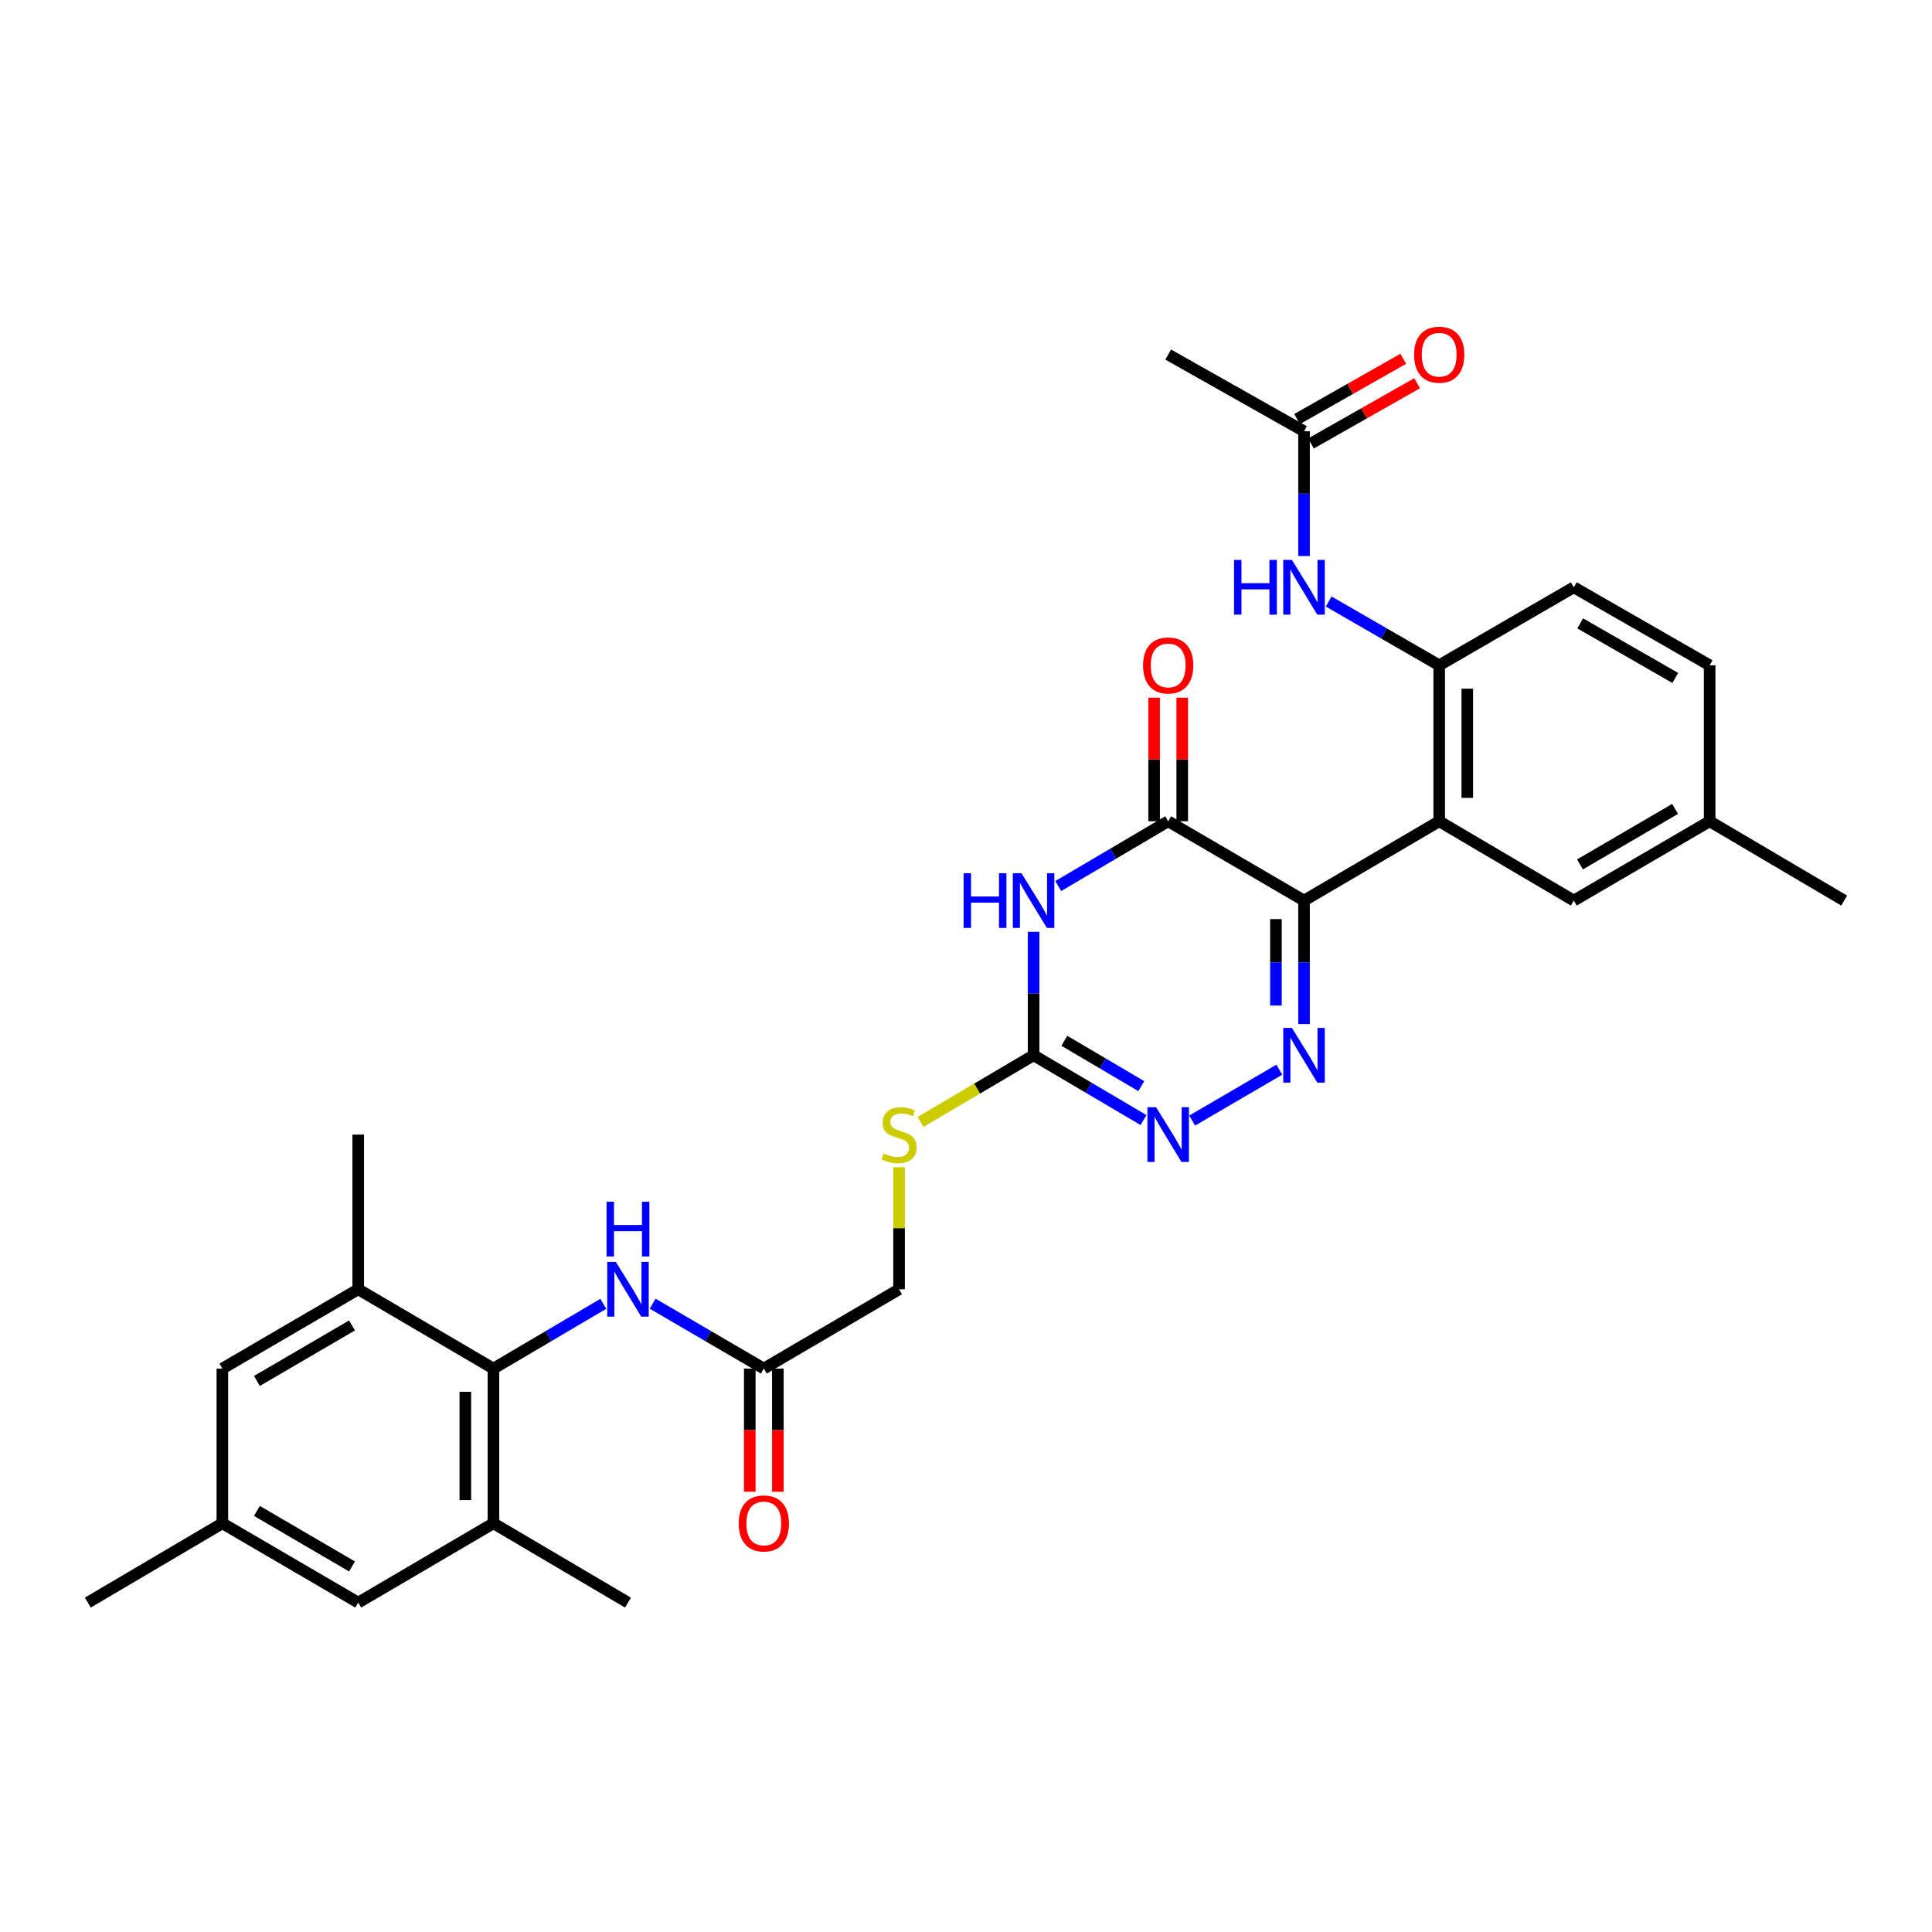 <?xml version='1.0' encoding='iso-8859-1'?>
<svg version='1.1' baseProfile='full'
              xmlns='http://www.w3.org/2000/svg'
                      xmlns:rdkit='http://www.rdkit.org/xml'
                      xmlns:xlink='http://www.w3.org/1999/xlink'
                  xml:space='preserve'
width='1000px' height='1000px' viewBox='0 0 1000 1000'>
<!-- END OF HEADER -->
<rect style='opacity:1.0;fill:#FFFFFF;stroke:none' width='1000' height='1000' x='0' y='0'> </rect>
<path class='bond-0' d='M 674.961,466.138 L 674.961,498.093' style='fill:none;fill-rule:evenodd;stroke:#000000;stroke-width:6px;stroke-linecap:butt;stroke-linejoin:miter;stroke-opacity:1' />
<path class='bond-0' d='M 674.961,498.093 L 674.961,530.048' style='fill:none;fill-rule:evenodd;stroke:#0000FF;stroke-width:6px;stroke-linecap:butt;stroke-linejoin:miter;stroke-opacity:1' />
<path class='bond-0' d='M 660.418,475.724 L 660.418,498.093' style='fill:none;fill-rule:evenodd;stroke:#000000;stroke-width:6px;stroke-linecap:butt;stroke-linejoin:miter;stroke-opacity:1' />
<path class='bond-0' d='M 660.418,498.093 L 660.418,520.461' style='fill:none;fill-rule:evenodd;stroke:#0000FF;stroke-width:6px;stroke-linecap:butt;stroke-linejoin:miter;stroke-opacity:1' />
<path class='bond-2' d='M 674.961,466.138 L 604.648,425.088' style='fill:none;fill-rule:evenodd;stroke:#000000;stroke-width:6px;stroke-linecap:butt;stroke-linejoin:miter;stroke-opacity:1' />
<path class='bond-3' d='M 674.961,466.138 L 744.926,425.088' style='fill:none;fill-rule:evenodd;stroke:#000000;stroke-width:6px;stroke-linecap:butt;stroke-linejoin:miter;stroke-opacity:1' />
<path class='bond-5' d='M 662.185,553.668 L 617.054,580.017' style='fill:none;fill-rule:evenodd;stroke:#0000FF;stroke-width:6px;stroke-linecap:butt;stroke-linejoin:miter;stroke-opacity:1' />
<path class='bond-1' d='M 547.744,458.618 L 576.196,441.853' style='fill:none;fill-rule:evenodd;stroke:#0000FF;stroke-width:6px;stroke-linecap:butt;stroke-linejoin:miter;stroke-opacity:1' />
<path class='bond-1' d='M 576.196,441.853 L 604.648,425.088' style='fill:none;fill-rule:evenodd;stroke:#000000;stroke-width:6px;stroke-linecap:butt;stroke-linejoin:miter;stroke-opacity:1' />
<path class='bond-4' d='M 534.982,482.3 L 534.982,514.255' style='fill:none;fill-rule:evenodd;stroke:#0000FF;stroke-width:6px;stroke-linecap:butt;stroke-linejoin:miter;stroke-opacity:1' />
<path class='bond-4' d='M 534.982,514.255 L 534.982,546.21' style='fill:none;fill-rule:evenodd;stroke:#000000;stroke-width:6px;stroke-linecap:butt;stroke-linejoin:miter;stroke-opacity:1' />
<path class='bond-16' d='M 611.92,425.088 L 611.92,393.11' style='fill:none;fill-rule:evenodd;stroke:#000000;stroke-width:6px;stroke-linecap:butt;stroke-linejoin:miter;stroke-opacity:1' />
<path class='bond-16' d='M 611.92,393.11 L 611.92,361.132' style='fill:none;fill-rule:evenodd;stroke:#FF0000;stroke-width:6px;stroke-linecap:butt;stroke-linejoin:miter;stroke-opacity:1' />
<path class='bond-16' d='M 597.377,425.088 L 597.377,393.11' style='fill:none;fill-rule:evenodd;stroke:#000000;stroke-width:6px;stroke-linecap:butt;stroke-linejoin:miter;stroke-opacity:1' />
<path class='bond-16' d='M 597.377,393.11 L 597.377,361.132' style='fill:none;fill-rule:evenodd;stroke:#FF0000;stroke-width:6px;stroke-linecap:butt;stroke-linejoin:miter;stroke-opacity:1' />
<path class='bond-7' d='M 744.926,425.088 L 744.926,344.354' style='fill:none;fill-rule:evenodd;stroke:#000000;stroke-width:6px;stroke-linecap:butt;stroke-linejoin:miter;stroke-opacity:1' />
<path class='bond-7' d='M 759.468,412.978 L 759.468,356.464' style='fill:none;fill-rule:evenodd;stroke:#000000;stroke-width:6px;stroke-linecap:butt;stroke-linejoin:miter;stroke-opacity:1' />
<path class='bond-14' d='M 744.926,425.088 L 814.591,466.138' style='fill:none;fill-rule:evenodd;stroke:#000000;stroke-width:6px;stroke-linecap:butt;stroke-linejoin:miter;stroke-opacity:1' />
<path class='bond-15' d='M 534.982,546.21 L 505.72,563.462' style='fill:none;fill-rule:evenodd;stroke:#000000;stroke-width:6px;stroke-linecap:butt;stroke-linejoin:miter;stroke-opacity:1' />
<path class='bond-15' d='M 505.72,563.462 L 476.458,580.715' style='fill:none;fill-rule:evenodd;stroke:#CCCC00;stroke-width:6px;stroke-linecap:butt;stroke-linejoin:miter;stroke-opacity:1' />
<path class='bond-31' d='M 534.982,546.21 L 563.435,562.975' style='fill:none;fill-rule:evenodd;stroke:#000000;stroke-width:6px;stroke-linecap:butt;stroke-linejoin:miter;stroke-opacity:1' />
<path class='bond-31' d='M 563.435,562.975 L 591.887,579.74' style='fill:none;fill-rule:evenodd;stroke:#0000FF;stroke-width:6px;stroke-linecap:butt;stroke-linejoin:miter;stroke-opacity:1' />
<path class='bond-31' d='M 550.901,538.71 L 570.817,550.446' style='fill:none;fill-rule:evenodd;stroke:#000000;stroke-width:6px;stroke-linecap:butt;stroke-linejoin:miter;stroke-opacity:1' />
<path class='bond-31' d='M 570.817,550.446 L 590.734,562.181' style='fill:none;fill-rule:evenodd;stroke:#0000FF;stroke-width:6px;stroke-linecap:butt;stroke-linejoin:miter;stroke-opacity:1' />
<path class='bond-6' d='M 255.398,708.373 L 283.838,691.612' style='fill:none;fill-rule:evenodd;stroke:#000000;stroke-width:6px;stroke-linecap:butt;stroke-linejoin:miter;stroke-opacity:1' />
<path class='bond-6' d='M 283.838,691.612 L 312.278,674.852' style='fill:none;fill-rule:evenodd;stroke:#0000FF;stroke-width:6px;stroke-linecap:butt;stroke-linejoin:miter;stroke-opacity:1' />
<path class='bond-9' d='M 255.398,708.373 L 255.398,788.453' style='fill:none;fill-rule:evenodd;stroke:#000000;stroke-width:6px;stroke-linecap:butt;stroke-linejoin:miter;stroke-opacity:1' />
<path class='bond-9' d='M 240.855,720.385 L 240.855,776.441' style='fill:none;fill-rule:evenodd;stroke:#000000;stroke-width:6px;stroke-linecap:butt;stroke-linejoin:miter;stroke-opacity:1' />
<path class='bond-10' d='M 255.398,708.373 L 185.409,667.331' style='fill:none;fill-rule:evenodd;stroke:#000000;stroke-width:6px;stroke-linecap:butt;stroke-linejoin:miter;stroke-opacity:1' />
<path class='bond-11' d='M 744.926,344.354 L 716.323,327.849' style='fill:none;fill-rule:evenodd;stroke:#000000;stroke-width:6px;stroke-linecap:butt;stroke-linejoin:miter;stroke-opacity:1' />
<path class='bond-11' d='M 716.323,327.849 L 687.72,311.345' style='fill:none;fill-rule:evenodd;stroke:#0000FF;stroke-width:6px;stroke-linecap:butt;stroke-linejoin:miter;stroke-opacity:1' />
<path class='bond-20' d='M 744.926,344.354 L 814.591,303.983' style='fill:none;fill-rule:evenodd;stroke:#000000;stroke-width:6px;stroke-linecap:butt;stroke-linejoin:miter;stroke-opacity:1' />
<path class='bond-8' d='M 337.815,674.788 L 366.583,691.581' style='fill:none;fill-rule:evenodd;stroke:#0000FF;stroke-width:6px;stroke-linecap:butt;stroke-linejoin:miter;stroke-opacity:1' />
<path class='bond-8' d='M 366.583,691.581 L 395.352,708.373' style='fill:none;fill-rule:evenodd;stroke:#000000;stroke-width:6px;stroke-linecap:butt;stroke-linejoin:miter;stroke-opacity:1' />
<path class='bond-17' d='M 255.398,788.453 L 185.409,829.503' style='fill:none;fill-rule:evenodd;stroke:#000000;stroke-width:6px;stroke-linecap:butt;stroke-linejoin:miter;stroke-opacity:1' />
<path class='bond-26' d='M 255.398,788.453 L 325.039,829.503' style='fill:none;fill-rule:evenodd;stroke:#000000;stroke-width:6px;stroke-linecap:butt;stroke-linejoin:miter;stroke-opacity:1' />
<path class='bond-18' d='M 185.409,667.331 L 115.096,708.373' style='fill:none;fill-rule:evenodd;stroke:#000000;stroke-width:6px;stroke-linecap:butt;stroke-linejoin:miter;stroke-opacity:1' />
<path class='bond-18' d='M 182.193,686.047 L 132.974,714.776' style='fill:none;fill-rule:evenodd;stroke:#000000;stroke-width:6px;stroke-linecap:butt;stroke-linejoin:miter;stroke-opacity:1' />
<path class='bond-27' d='M 185.409,667.331 L 185.409,587.26' style='fill:none;fill-rule:evenodd;stroke:#000000;stroke-width:6px;stroke-linecap:butt;stroke-linejoin:miter;stroke-opacity:1' />
<path class='bond-13' d='M 674.961,287.803 L 674.961,255.51' style='fill:none;fill-rule:evenodd;stroke:#0000FF;stroke-width:6px;stroke-linecap:butt;stroke-linejoin:miter;stroke-opacity:1' />
<path class='bond-13' d='M 674.961,255.51 L 674.961,223.216' style='fill:none;fill-rule:evenodd;stroke:#000000;stroke-width:6px;stroke-linecap:butt;stroke-linejoin:miter;stroke-opacity:1' />
<path class='bond-12' d='M 395.352,708.373 L 465.357,667.331' style='fill:none;fill-rule:evenodd;stroke:#000000;stroke-width:6px;stroke-linecap:butt;stroke-linejoin:miter;stroke-opacity:1' />
<path class='bond-21' d='M 388.08,708.373 L 388.08,740.252' style='fill:none;fill-rule:evenodd;stroke:#000000;stroke-width:6px;stroke-linecap:butt;stroke-linejoin:miter;stroke-opacity:1' />
<path class='bond-21' d='M 388.08,740.252 L 388.08,772.131' style='fill:none;fill-rule:evenodd;stroke:#FF0000;stroke-width:6px;stroke-linecap:butt;stroke-linejoin:miter;stroke-opacity:1' />
<path class='bond-21' d='M 402.623,708.373 L 402.623,740.252' style='fill:none;fill-rule:evenodd;stroke:#000000;stroke-width:6px;stroke-linecap:butt;stroke-linejoin:miter;stroke-opacity:1' />
<path class='bond-21' d='M 402.623,740.252 L 402.623,772.131' style='fill:none;fill-rule:evenodd;stroke:#FF0000;stroke-width:6px;stroke-linecap:butt;stroke-linejoin:miter;stroke-opacity:1' />
<path class='bond-22' d='M 678.549,229.54 L 706.026,213.949' style='fill:none;fill-rule:evenodd;stroke:#000000;stroke-width:6px;stroke-linecap:butt;stroke-linejoin:miter;stroke-opacity:1' />
<path class='bond-22' d='M 706.026,213.949 L 733.503,198.357' style='fill:none;fill-rule:evenodd;stroke:#FF0000;stroke-width:6px;stroke-linecap:butt;stroke-linejoin:miter;stroke-opacity:1' />
<path class='bond-22' d='M 671.372,216.892 L 698.849,201.301' style='fill:none;fill-rule:evenodd;stroke:#000000;stroke-width:6px;stroke-linecap:butt;stroke-linejoin:miter;stroke-opacity:1' />
<path class='bond-22' d='M 698.849,201.301 L 726.326,185.709' style='fill:none;fill-rule:evenodd;stroke:#FF0000;stroke-width:6px;stroke-linecap:butt;stroke-linejoin:miter;stroke-opacity:1' />
<path class='bond-28' d='M 674.961,223.216 L 604.648,183.515' style='fill:none;fill-rule:evenodd;stroke:#000000;stroke-width:6px;stroke-linecap:butt;stroke-linejoin:miter;stroke-opacity:1' />
<path class='bond-24' d='M 814.591,466.138 L 884.904,425.088' style='fill:none;fill-rule:evenodd;stroke:#000000;stroke-width:6px;stroke-linecap:butt;stroke-linejoin:miter;stroke-opacity:1' />
<path class='bond-24' d='M 817.806,447.422 L 867.025,418.687' style='fill:none;fill-rule:evenodd;stroke:#000000;stroke-width:6px;stroke-linecap:butt;stroke-linejoin:miter;stroke-opacity:1' />
<path class='bond-23' d='M 465.357,604.141 L 465.357,635.736' style='fill:none;fill-rule:evenodd;stroke:#CCCC00;stroke-width:6px;stroke-linecap:butt;stroke-linejoin:miter;stroke-opacity:1' />
<path class='bond-23' d='M 465.357,635.736 L 465.357,667.331' style='fill:none;fill-rule:evenodd;stroke:#000000;stroke-width:6px;stroke-linecap:butt;stroke-linejoin:miter;stroke-opacity:1' />
<path class='bond-33' d='M 185.409,829.503 L 115.096,788.453' style='fill:none;fill-rule:evenodd;stroke:#000000;stroke-width:6px;stroke-linecap:butt;stroke-linejoin:miter;stroke-opacity:1' />
<path class='bond-33' d='M 182.194,810.787 L 132.975,782.052' style='fill:none;fill-rule:evenodd;stroke:#000000;stroke-width:6px;stroke-linecap:butt;stroke-linejoin:miter;stroke-opacity:1' />
<path class='bond-19' d='M 115.096,708.373 L 115.096,788.453' style='fill:none;fill-rule:evenodd;stroke:#000000;stroke-width:6px;stroke-linecap:butt;stroke-linejoin:miter;stroke-opacity:1' />
<path class='bond-29' d='M 115.096,788.453 L 45.455,829.503' style='fill:none;fill-rule:evenodd;stroke:#000000;stroke-width:6px;stroke-linecap:butt;stroke-linejoin:miter;stroke-opacity:1' />
<path class='bond-32' d='M 814.591,303.983 L 884.904,344.354' style='fill:none;fill-rule:evenodd;stroke:#000000;stroke-width:6px;stroke-linecap:butt;stroke-linejoin:miter;stroke-opacity:1' />
<path class='bond-32' d='M 817.897,322.65 L 867.116,350.909' style='fill:none;fill-rule:evenodd;stroke:#000000;stroke-width:6px;stroke-linecap:butt;stroke-linejoin:miter;stroke-opacity:1' />
<path class='bond-25' d='M 884.904,425.088 L 884.904,344.354' style='fill:none;fill-rule:evenodd;stroke:#000000;stroke-width:6px;stroke-linecap:butt;stroke-linejoin:miter;stroke-opacity:1' />
<path class='bond-30' d='M 884.904,425.088 L 954.545,466.138' style='fill:none;fill-rule:evenodd;stroke:#000000;stroke-width:6px;stroke-linecap:butt;stroke-linejoin:miter;stroke-opacity:1' />
<path  class='atom-1' d='M 668.701 532.05
L 677.981 547.05
Q 678.901 548.53, 680.381 551.21
Q 681.861 553.89, 681.941 554.05
L 681.941 532.05
L 685.701 532.05
L 685.701 560.37
L 681.821 560.37
L 671.861 543.97
Q 670.701 542.05, 669.461 539.85
Q 668.261 537.65, 667.901 536.97
L 667.901 560.37
L 664.221 560.37
L 664.221 532.05
L 668.701 532.05
' fill='#0000FF'/>
<path  class='atom-2' d='M 498.762 451.978
L 502.602 451.978
L 502.602 464.018
L 517.082 464.018
L 517.082 451.978
L 520.922 451.978
L 520.922 480.298
L 517.082 480.298
L 517.082 467.218
L 502.602 467.218
L 502.602 480.298
L 498.762 480.298
L 498.762 451.978
' fill='#0000FF'/>
<path  class='atom-2' d='M 528.722 451.978
L 538.002 466.978
Q 538.922 468.458, 540.402 471.138
Q 541.882 473.818, 541.962 473.978
L 541.962 451.978
L 545.722 451.978
L 545.722 480.298
L 541.842 480.298
L 531.882 463.898
Q 530.722 461.978, 529.482 459.778
Q 528.282 457.578, 527.922 456.898
L 527.922 480.298
L 524.242 480.298
L 524.242 451.978
L 528.722 451.978
' fill='#0000FF'/>
<path  class='atom-6' d='M 598.388 573.1
L 607.668 588.1
Q 608.588 589.58, 610.068 592.26
Q 611.548 594.94, 611.628 595.1
L 611.628 573.1
L 615.388 573.1
L 615.388 601.42
L 611.508 601.42
L 601.548 585.02
Q 600.388 583.1, 599.148 580.9
Q 597.948 578.7, 597.588 578.02
L 597.588 601.42
L 593.908 601.42
L 593.908 573.1
L 598.388 573.1
' fill='#0000FF'/>
<path  class='atom-9' d='M 318.779 653.171
L 328.059 668.171
Q 328.979 669.651, 330.459 672.331
Q 331.939 675.011, 332.019 675.171
L 332.019 653.171
L 335.779 653.171
L 335.779 681.491
L 331.899 681.491
L 321.939 665.091
Q 320.779 663.171, 319.539 660.971
Q 318.339 658.771, 317.979 658.091
L 317.979 681.491
L 314.299 681.491
L 314.299 653.171
L 318.779 653.171
' fill='#0000FF'/>
<path  class='atom-9' d='M 313.959 622.019
L 317.799 622.019
L 317.799 634.059
L 332.279 634.059
L 332.279 622.019
L 336.119 622.019
L 336.119 650.339
L 332.279 650.339
L 332.279 637.259
L 317.799 637.259
L 317.799 650.339
L 313.959 650.339
L 313.959 622.019
' fill='#0000FF'/>
<path  class='atom-12' d='M 638.741 289.823
L 642.581 289.823
L 642.581 301.863
L 657.061 301.863
L 657.061 289.823
L 660.901 289.823
L 660.901 318.143
L 657.061 318.143
L 657.061 305.063
L 642.581 305.063
L 642.581 318.143
L 638.741 318.143
L 638.741 289.823
' fill='#0000FF'/>
<path  class='atom-12' d='M 668.701 289.823
L 677.981 304.823
Q 678.901 306.303, 680.381 308.983
Q 681.861 311.663, 681.941 311.823
L 681.941 289.823
L 685.701 289.823
L 685.701 318.143
L 681.821 318.143
L 671.861 301.743
Q 670.701 299.823, 669.461 297.623
Q 668.261 295.423, 667.901 294.743
L 667.901 318.143
L 664.221 318.143
L 664.221 289.823
L 668.701 289.823
' fill='#0000FF'/>
<path  class='atom-16' d='M 457.357 596.98
Q 457.677 597.1, 458.997 597.66
Q 460.317 598.22, 461.757 598.58
Q 463.237 598.9, 464.677 598.9
Q 467.357 598.9, 468.917 597.62
Q 470.477 596.3, 470.477 594.02
Q 470.477 592.46, 469.677 591.5
Q 468.917 590.54, 467.717 590.02
Q 466.517 589.5, 464.517 588.9
Q 461.997 588.14, 460.477 587.42
Q 458.997 586.7, 457.917 585.18
Q 456.877 583.66, 456.877 581.1
Q 456.877 577.54, 459.277 575.34
Q 461.717 573.14, 466.517 573.14
Q 469.797 573.14, 473.517 574.7
L 472.597 577.78
Q 469.197 576.38, 466.637 576.38
Q 463.877 576.38, 462.357 577.54
Q 460.837 578.66, 460.877 580.62
Q 460.877 582.14, 461.637 583.06
Q 462.437 583.98, 463.557 584.5
Q 464.717 585.02, 466.637 585.62
Q 469.197 586.42, 470.717 587.22
Q 472.237 588.02, 473.317 589.66
Q 474.437 591.26, 474.437 594.02
Q 474.437 597.94, 471.797 600.06
Q 469.197 602.14, 464.837 602.14
Q 462.317 602.14, 460.397 601.58
Q 458.517 601.06, 456.277 600.14
L 457.357 596.98
' fill='#CCCC00'/>
<path  class='atom-17' d='M 591.648 344.434
Q 591.648 337.634, 595.008 333.834
Q 598.368 330.034, 604.648 330.034
Q 610.928 330.034, 614.288 333.834
Q 617.648 337.634, 617.648 344.434
Q 617.648 351.314, 614.248 355.234
Q 610.848 359.114, 604.648 359.114
Q 598.408 359.114, 595.008 355.234
Q 591.648 351.354, 591.648 344.434
M 604.648 355.914
Q 608.968 355.914, 611.288 353.034
Q 613.648 350.114, 613.648 344.434
Q 613.648 338.874, 611.288 336.074
Q 608.968 333.234, 604.648 333.234
Q 600.328 333.234, 597.968 336.034
Q 595.648 338.834, 595.648 344.434
Q 595.648 350.154, 597.968 353.034
Q 600.328 355.914, 604.648 355.914
' fill='#FF0000'/>
<path  class='atom-22' d='M 382.352 788.533
Q 382.352 781.733, 385.712 777.933
Q 389.072 774.133, 395.352 774.133
Q 401.632 774.133, 404.992 777.933
Q 408.352 781.733, 408.352 788.533
Q 408.352 795.413, 404.952 799.333
Q 401.552 803.213, 395.352 803.213
Q 389.112 803.213, 385.712 799.333
Q 382.352 795.453, 382.352 788.533
M 395.352 800.013
Q 399.672 800.013, 401.992 797.133
Q 404.352 794.213, 404.352 788.533
Q 404.352 782.973, 401.992 780.173
Q 399.672 777.333, 395.352 777.333
Q 391.032 777.333, 388.672 780.133
Q 386.352 782.933, 386.352 788.533
Q 386.352 794.253, 388.672 797.133
Q 391.032 800.013, 395.352 800.013
' fill='#FF0000'/>
<path  class='atom-23' d='M 731.926 183.595
Q 731.926 176.795, 735.286 172.995
Q 738.646 169.195, 744.926 169.195
Q 751.206 169.195, 754.566 172.995
Q 757.926 176.795, 757.926 183.595
Q 757.926 190.475, 754.526 194.395
Q 751.126 198.275, 744.926 198.275
Q 738.686 198.275, 735.286 194.395
Q 731.926 190.515, 731.926 183.595
M 744.926 195.075
Q 749.246 195.075, 751.566 192.195
Q 753.926 189.275, 753.926 183.595
Q 753.926 178.035, 751.566 175.235
Q 749.246 172.395, 744.926 172.395
Q 740.606 172.395, 738.246 175.195
Q 735.926 177.995, 735.926 183.595
Q 735.926 189.315, 738.246 192.195
Q 740.606 195.075, 744.926 195.075
' fill='#FF0000'/>
</svg>
